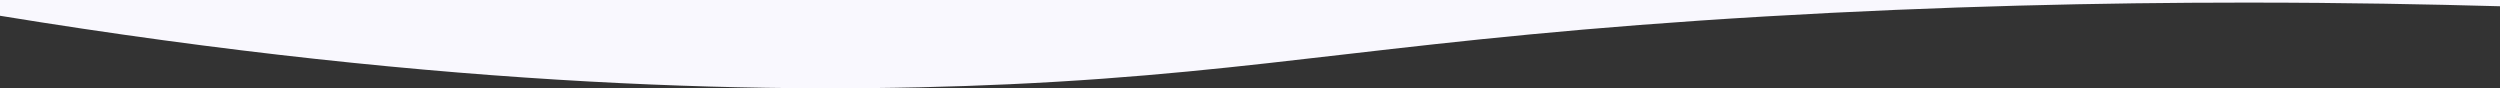 <?xml version="1.0" encoding="utf-8"?>
<!-- Generator: Adobe Illustrator 25.2.1, SVG Export Plug-In . SVG Version: 6.00 Build 0)  -->
<svg version="1.1" id="Layer_1" xmlns="http://www.w3.org/2000/svg" xmlns:xlink="http://www.w3.org/1999/xlink" x="0px" y="0px"
	 viewBox="0 0 1920 67.8" style="enable-background:new 0 0 1920 67.8;" xml:space="preserve" width="100%" preserveAspectRatio="none">
<rect x="0" y="0" width="1920" height="67.8" fill="#333333" stroke="none"/>
<style type="text/css">
	.st0{fill-rule:evenodd;clip-rule:evenodd;fill:#F9F8FE;}
</style>
<path class="st0" d="M1722.9,2c-107.5,0-232,2.7-366.7,10.6c-281.7,16.6-377.5,42.7-581,52.1c-173.9,8-429,3.9-775.2-52.6V0h1920
	v4.8C1865.4,3.3,1800.8,2,1728.4,2L1722.9,2z"/>
</svg>